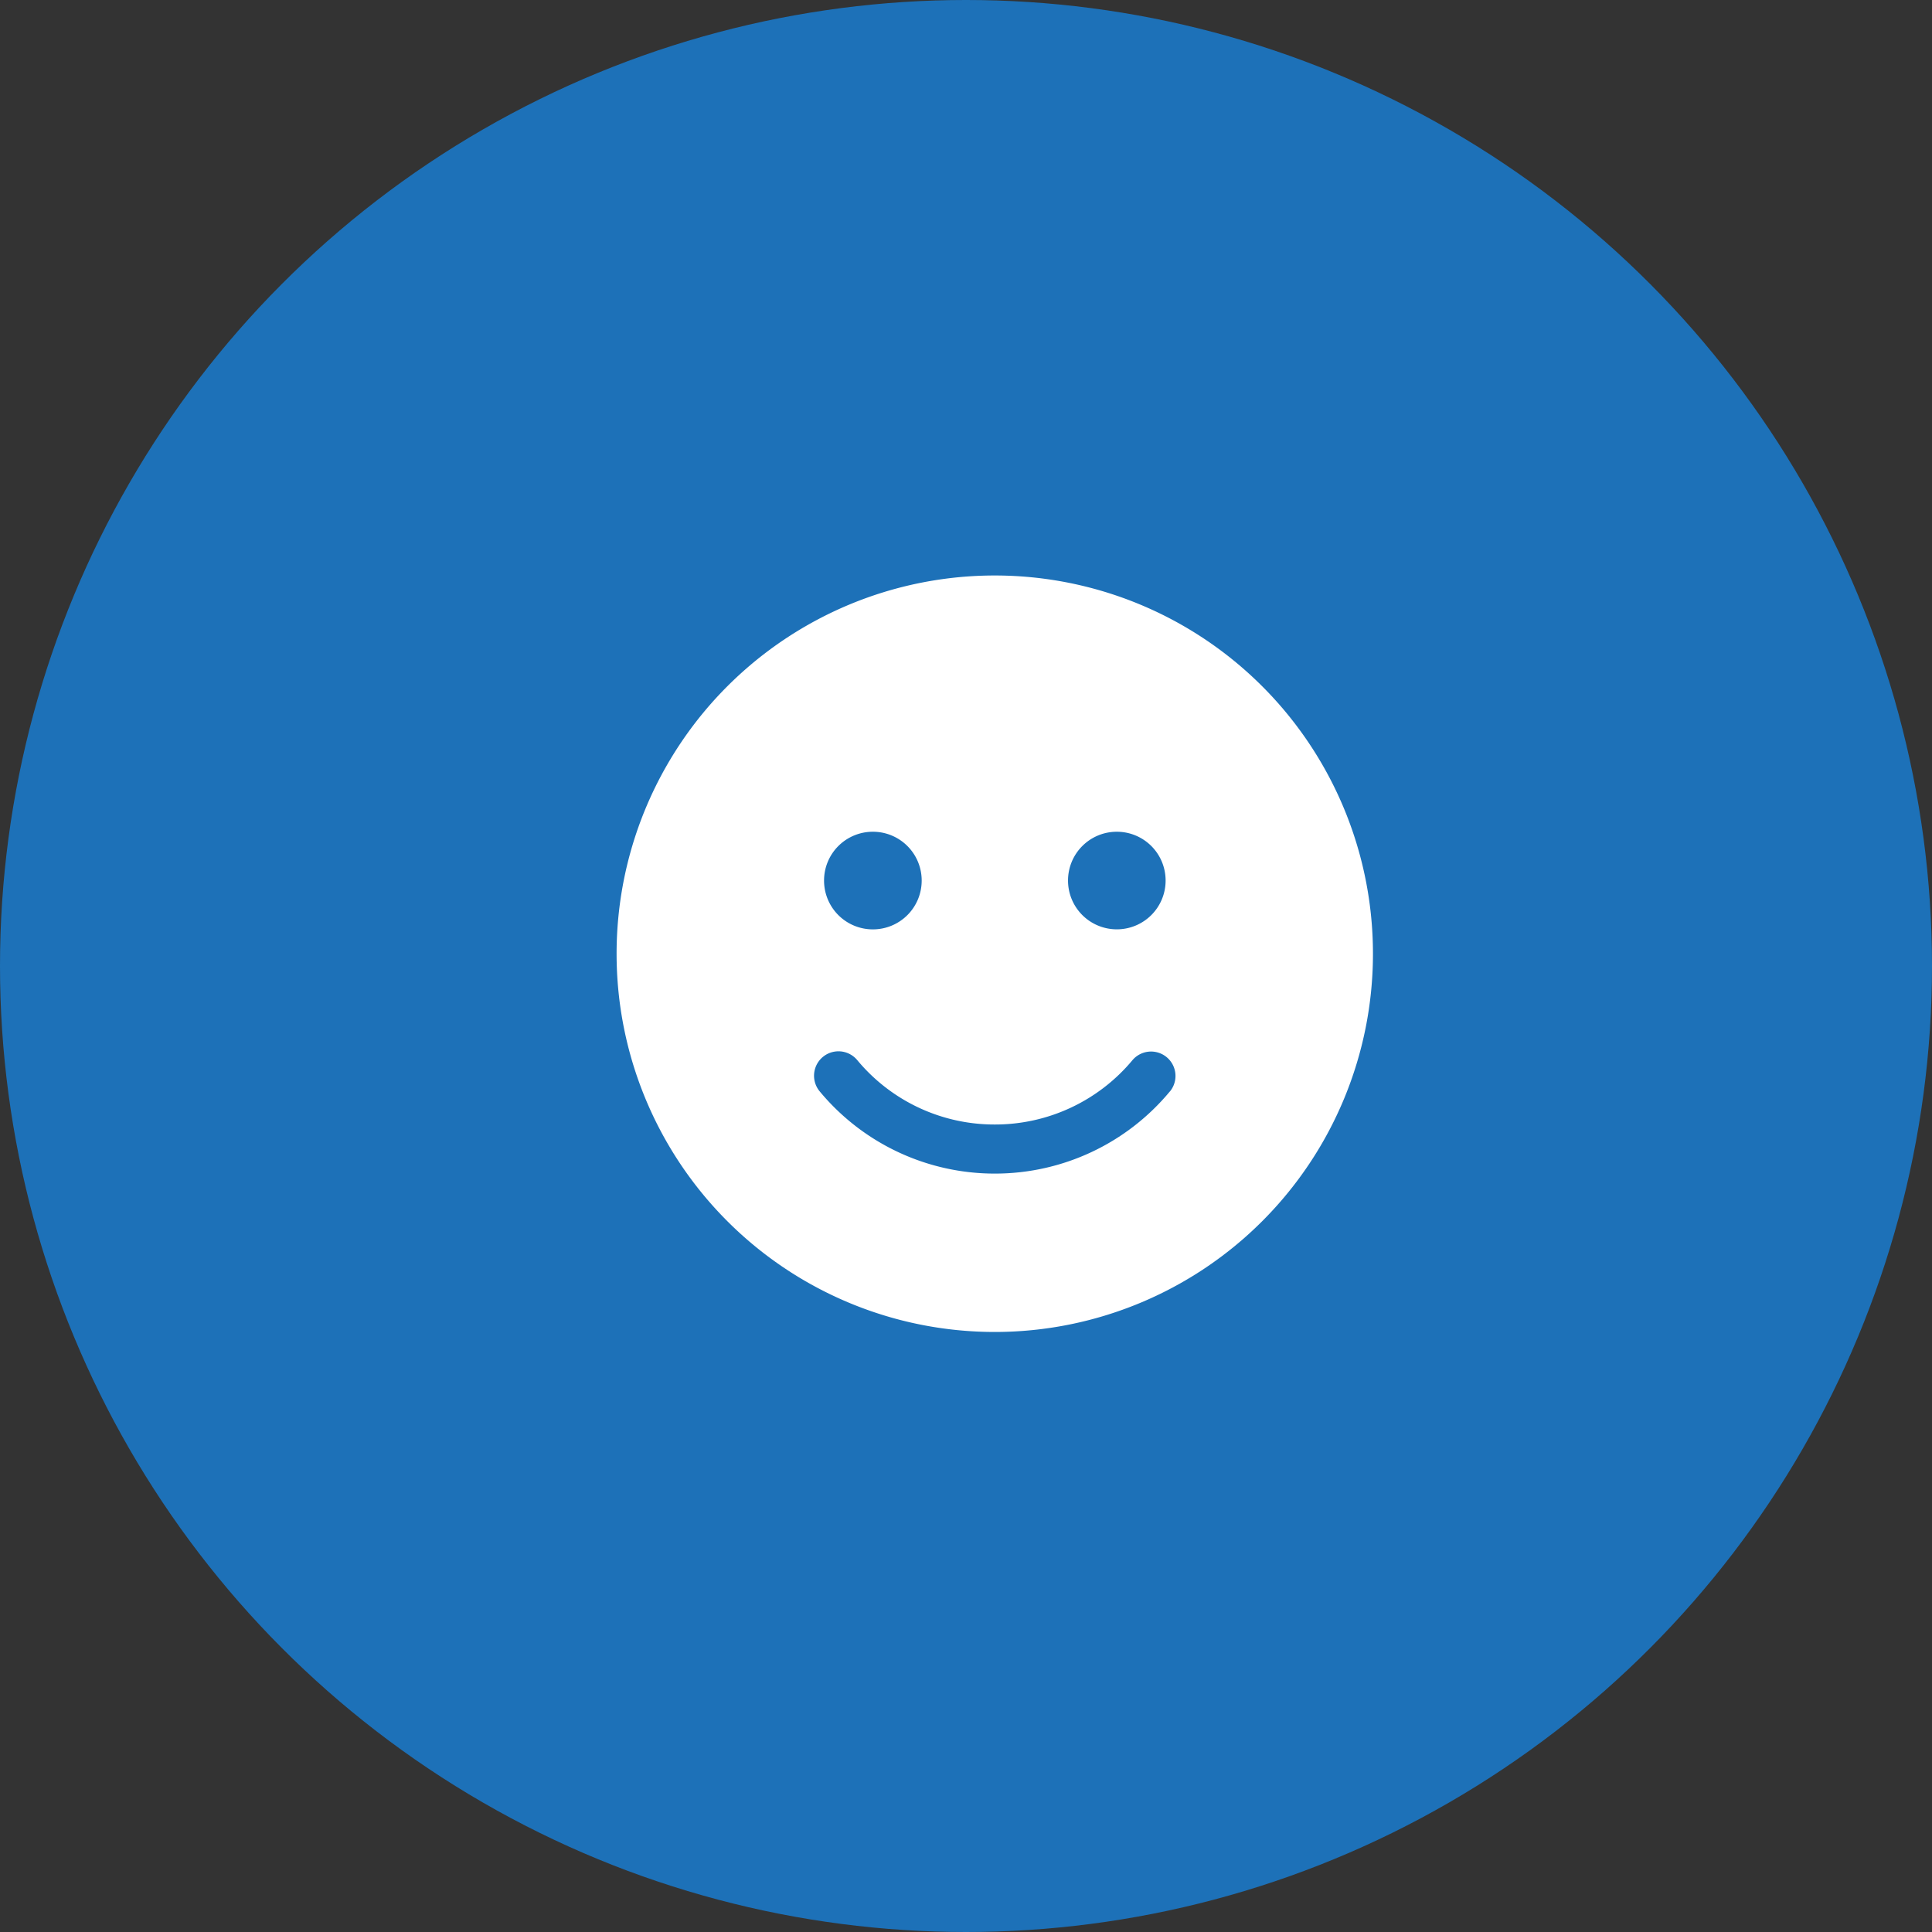 <svg xmlns="http://www.w3.org/2000/svg" width="47" height="47" viewBox="0 0 47 47">
  <rect x="0" y="0" width="47" height="47" fill="#333333" stroke="none"/>
  <g id="Group_15449" data-name="Group 15449" transform="translate(-1029 -925)">
    <circle id="Ellipse_1" data-name="Ellipse 1" cx="23.5" cy="23.5" r="23.5" transform="translate(1029 925)" fill="#1d71b8"/>
    <path id="Path_2524" data-name="Path 2524" d="M9.2-16.328A9.2,9.2,0,0,0,0-7.125a9.2,9.2,0,0,0,9.2,9.2,9.2,9.2,0,0,0,9.2-9.2A9.2,9.2,0,0,0,9.2-16.328Zm2.969,6.234a1.186,1.186,0,0,1,1.187,1.187,1.186,1.186,0,0,1-1.187,1.187,1.186,1.186,0,0,1-1.187-1.187A1.186,1.186,0,0,1,12.172-10.094Zm-5.937,0A1.186,1.186,0,0,1,7.422-8.906,1.186,1.186,0,0,1,6.234-7.719,1.186,1.186,0,0,1,5.047-8.906,1.186,1.186,0,0,1,6.234-10.094Zm7.229,6.316a5.528,5.528,0,0,1-4.26,2,5.528,5.528,0,0,1-4.26-2,.594.594,0,0,1,.913-.761A4.336,4.336,0,0,0,9.2-2.972,4.348,4.348,0,0,0,12.55-4.538.594.594,0,0,1,13.463-3.778Z" transform="translate(1044 955.328)" fill="#fff"/>
  </g>
</svg>
